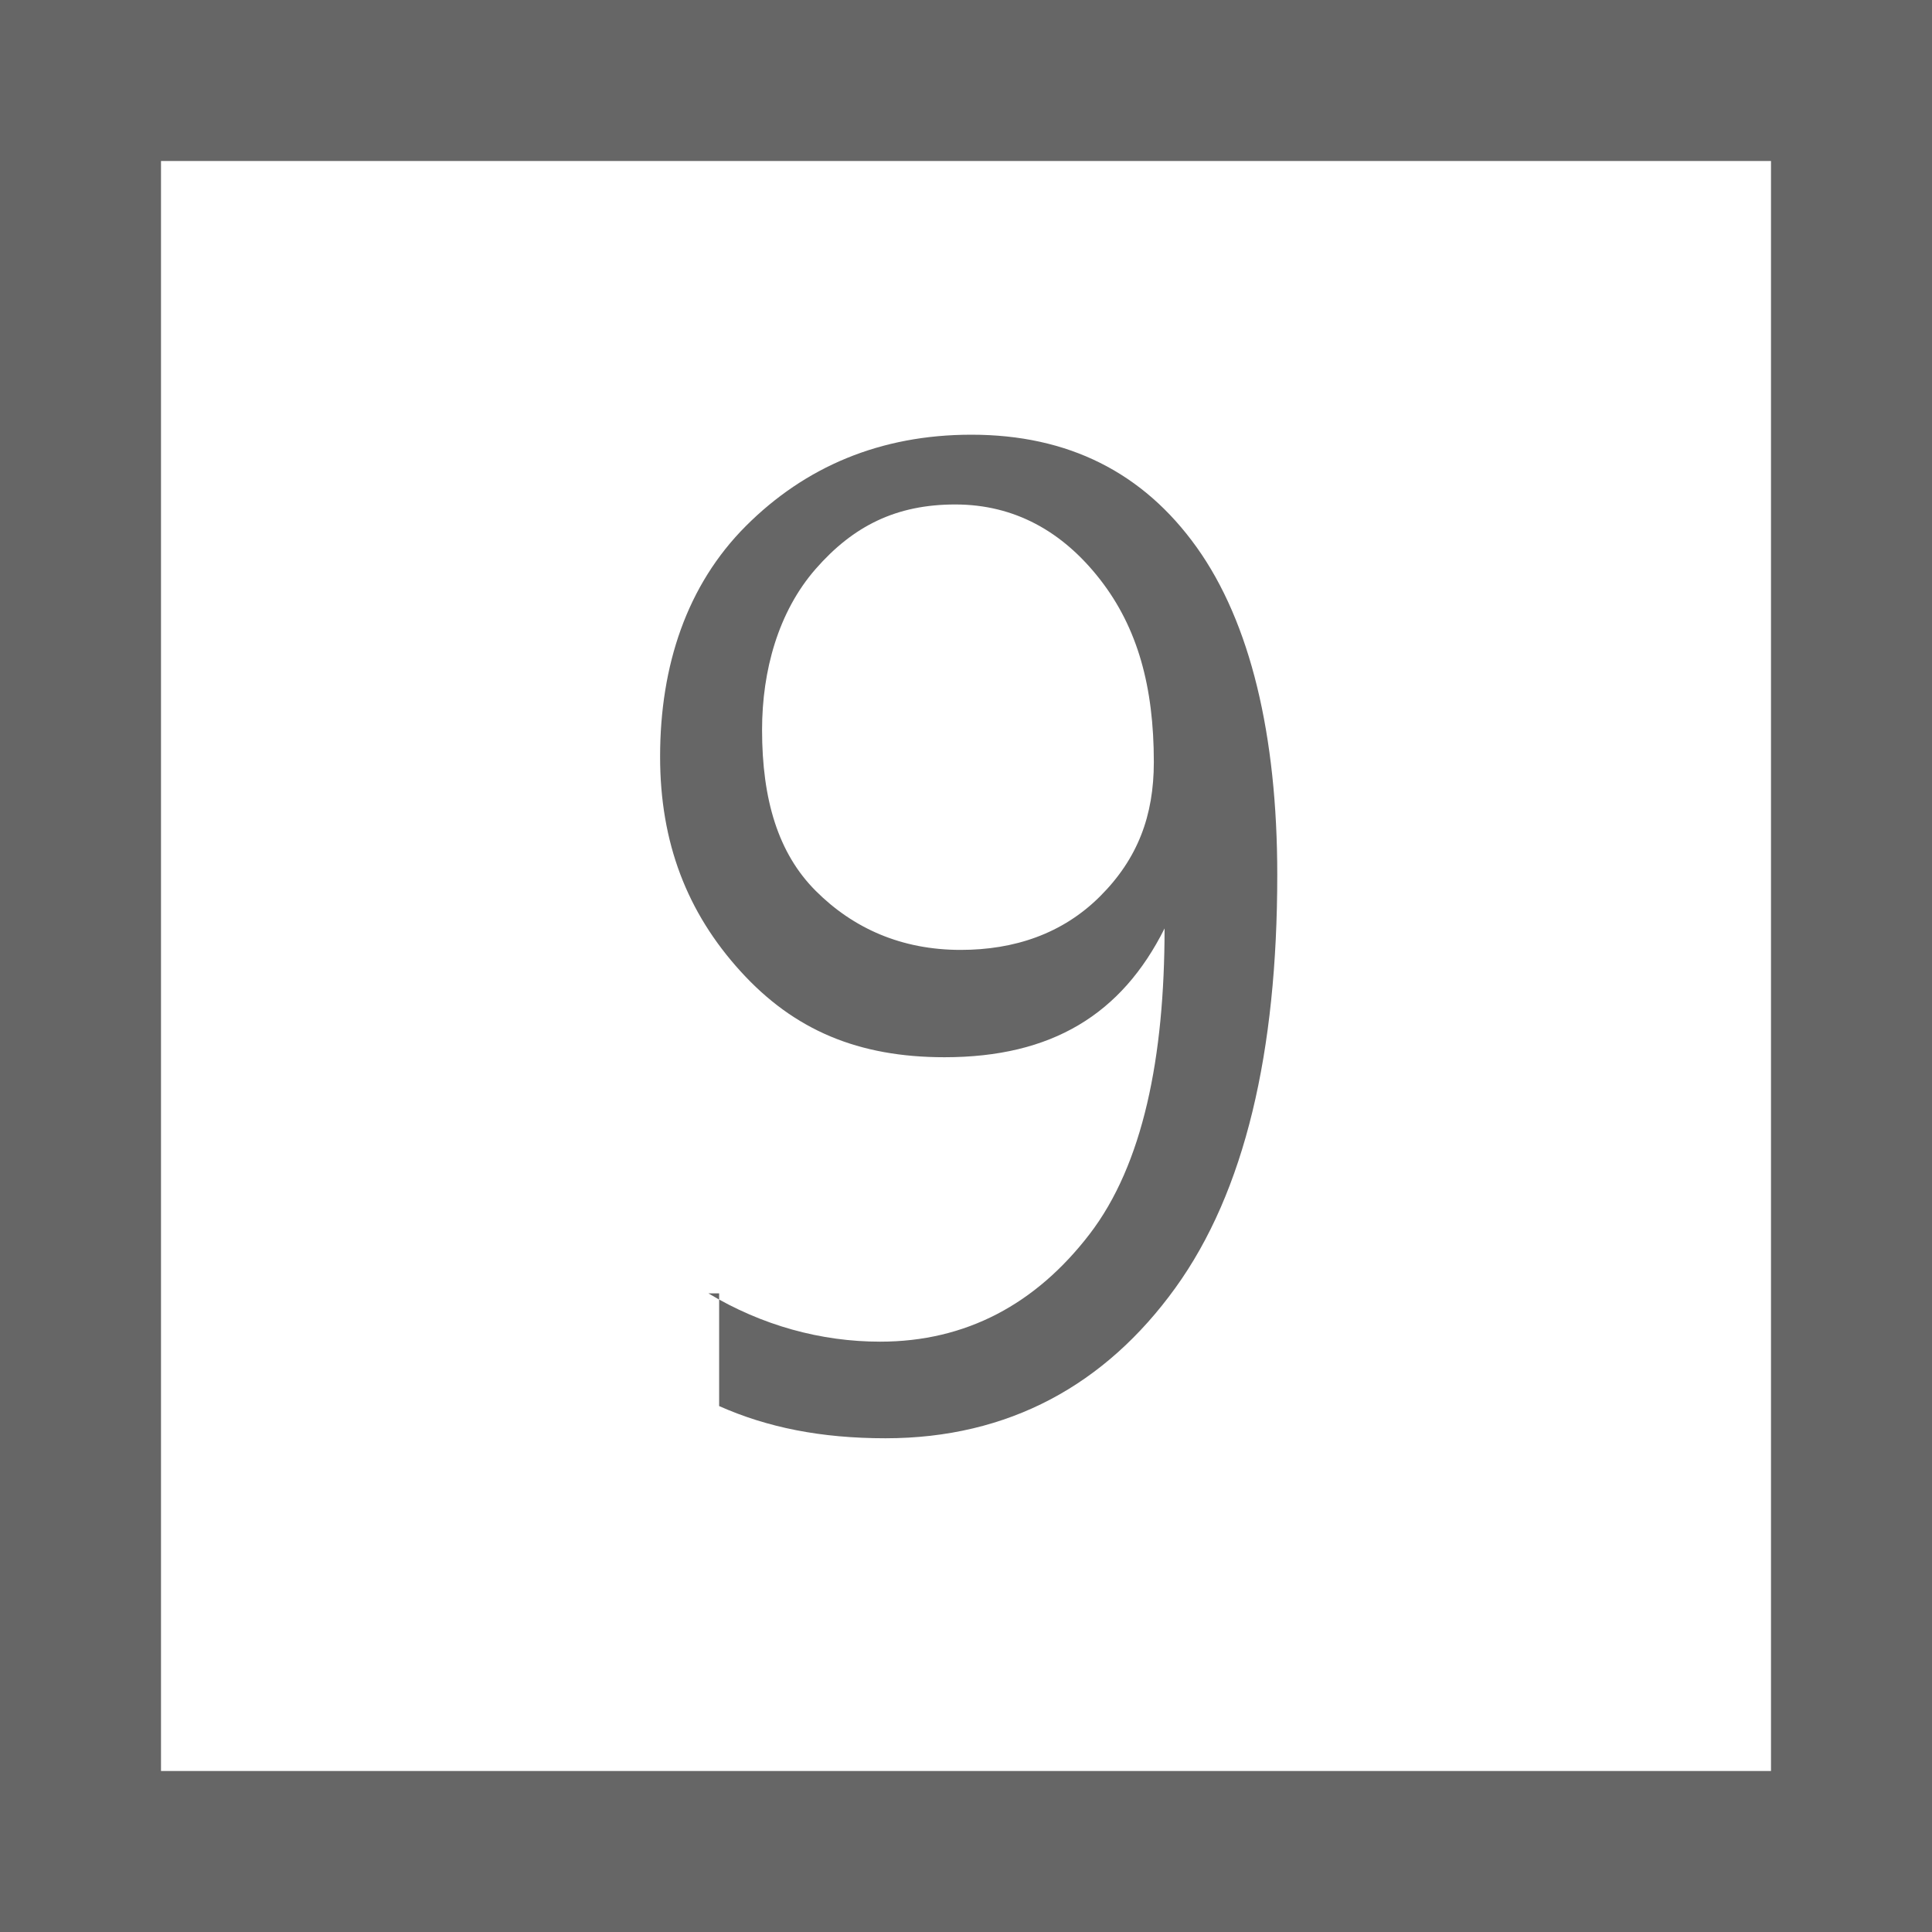 <?xml version="1.0" encoding="utf-8"?>
<!-- Generator: Adobe Illustrator 21.1.0, SVG Export Plug-In . SVG Version: 6.00 Build 0)  -->
<svg version="1.1" id="圖層_1" xmlns="http://www.w3.org/2000/svg" xmlns:xlink="http://www.w3.org/1999/xlink" x="0px" y="0px"
	 viewBox="0 0 36 36" style="enable-background:new 0 0 36 36;" xml:space="preserve">
<style type="text/css">
	.st0{fill:#666666;}
</style>
<g>
	<path class="st0" d="M33,3v30H3V3H33 M36,0H0v36h36V0L36,0z"/>
</g>
<g>
	<path class="st0" d="M13.2,24.1c1,0.6,2.1,0.9,3.2,0.9c1.6,0,2.9-0.7,3.9-2s1.4-3.3,1.4-5.7c0,0,0,0,0,0c-0.8,1.6-2.1,2.4-4.1,2.4
		c-1.6,0-2.8-0.5-3.8-1.6s-1.5-2.4-1.5-4c0-1.7,0.5-3.2,1.6-4.3s2.5-1.7,4.2-1.7c1.8,0,3.2,0.7,4.2,2.1s1.5,3.5,1.5,6.1
		c0,3.3-0.6,5.9-1.9,7.7s-3.1,2.8-5.4,2.8c-1.2,0-2.2-0.2-3.1-0.6V24.1z M14.2,13.6c0,1.3,0.3,2.3,1,3s1.6,1.1,2.7,1.1
		c1,0,1.9-0.3,2.6-1s1-1.5,1-2.5c0-1.4-0.3-2.5-1-3.4s-1.6-1.4-2.7-1.4c-1.1,0-1.9,0.4-2.6,1.2S14.2,12.5,14.2,13.6z"/>
</g>
</svg>
